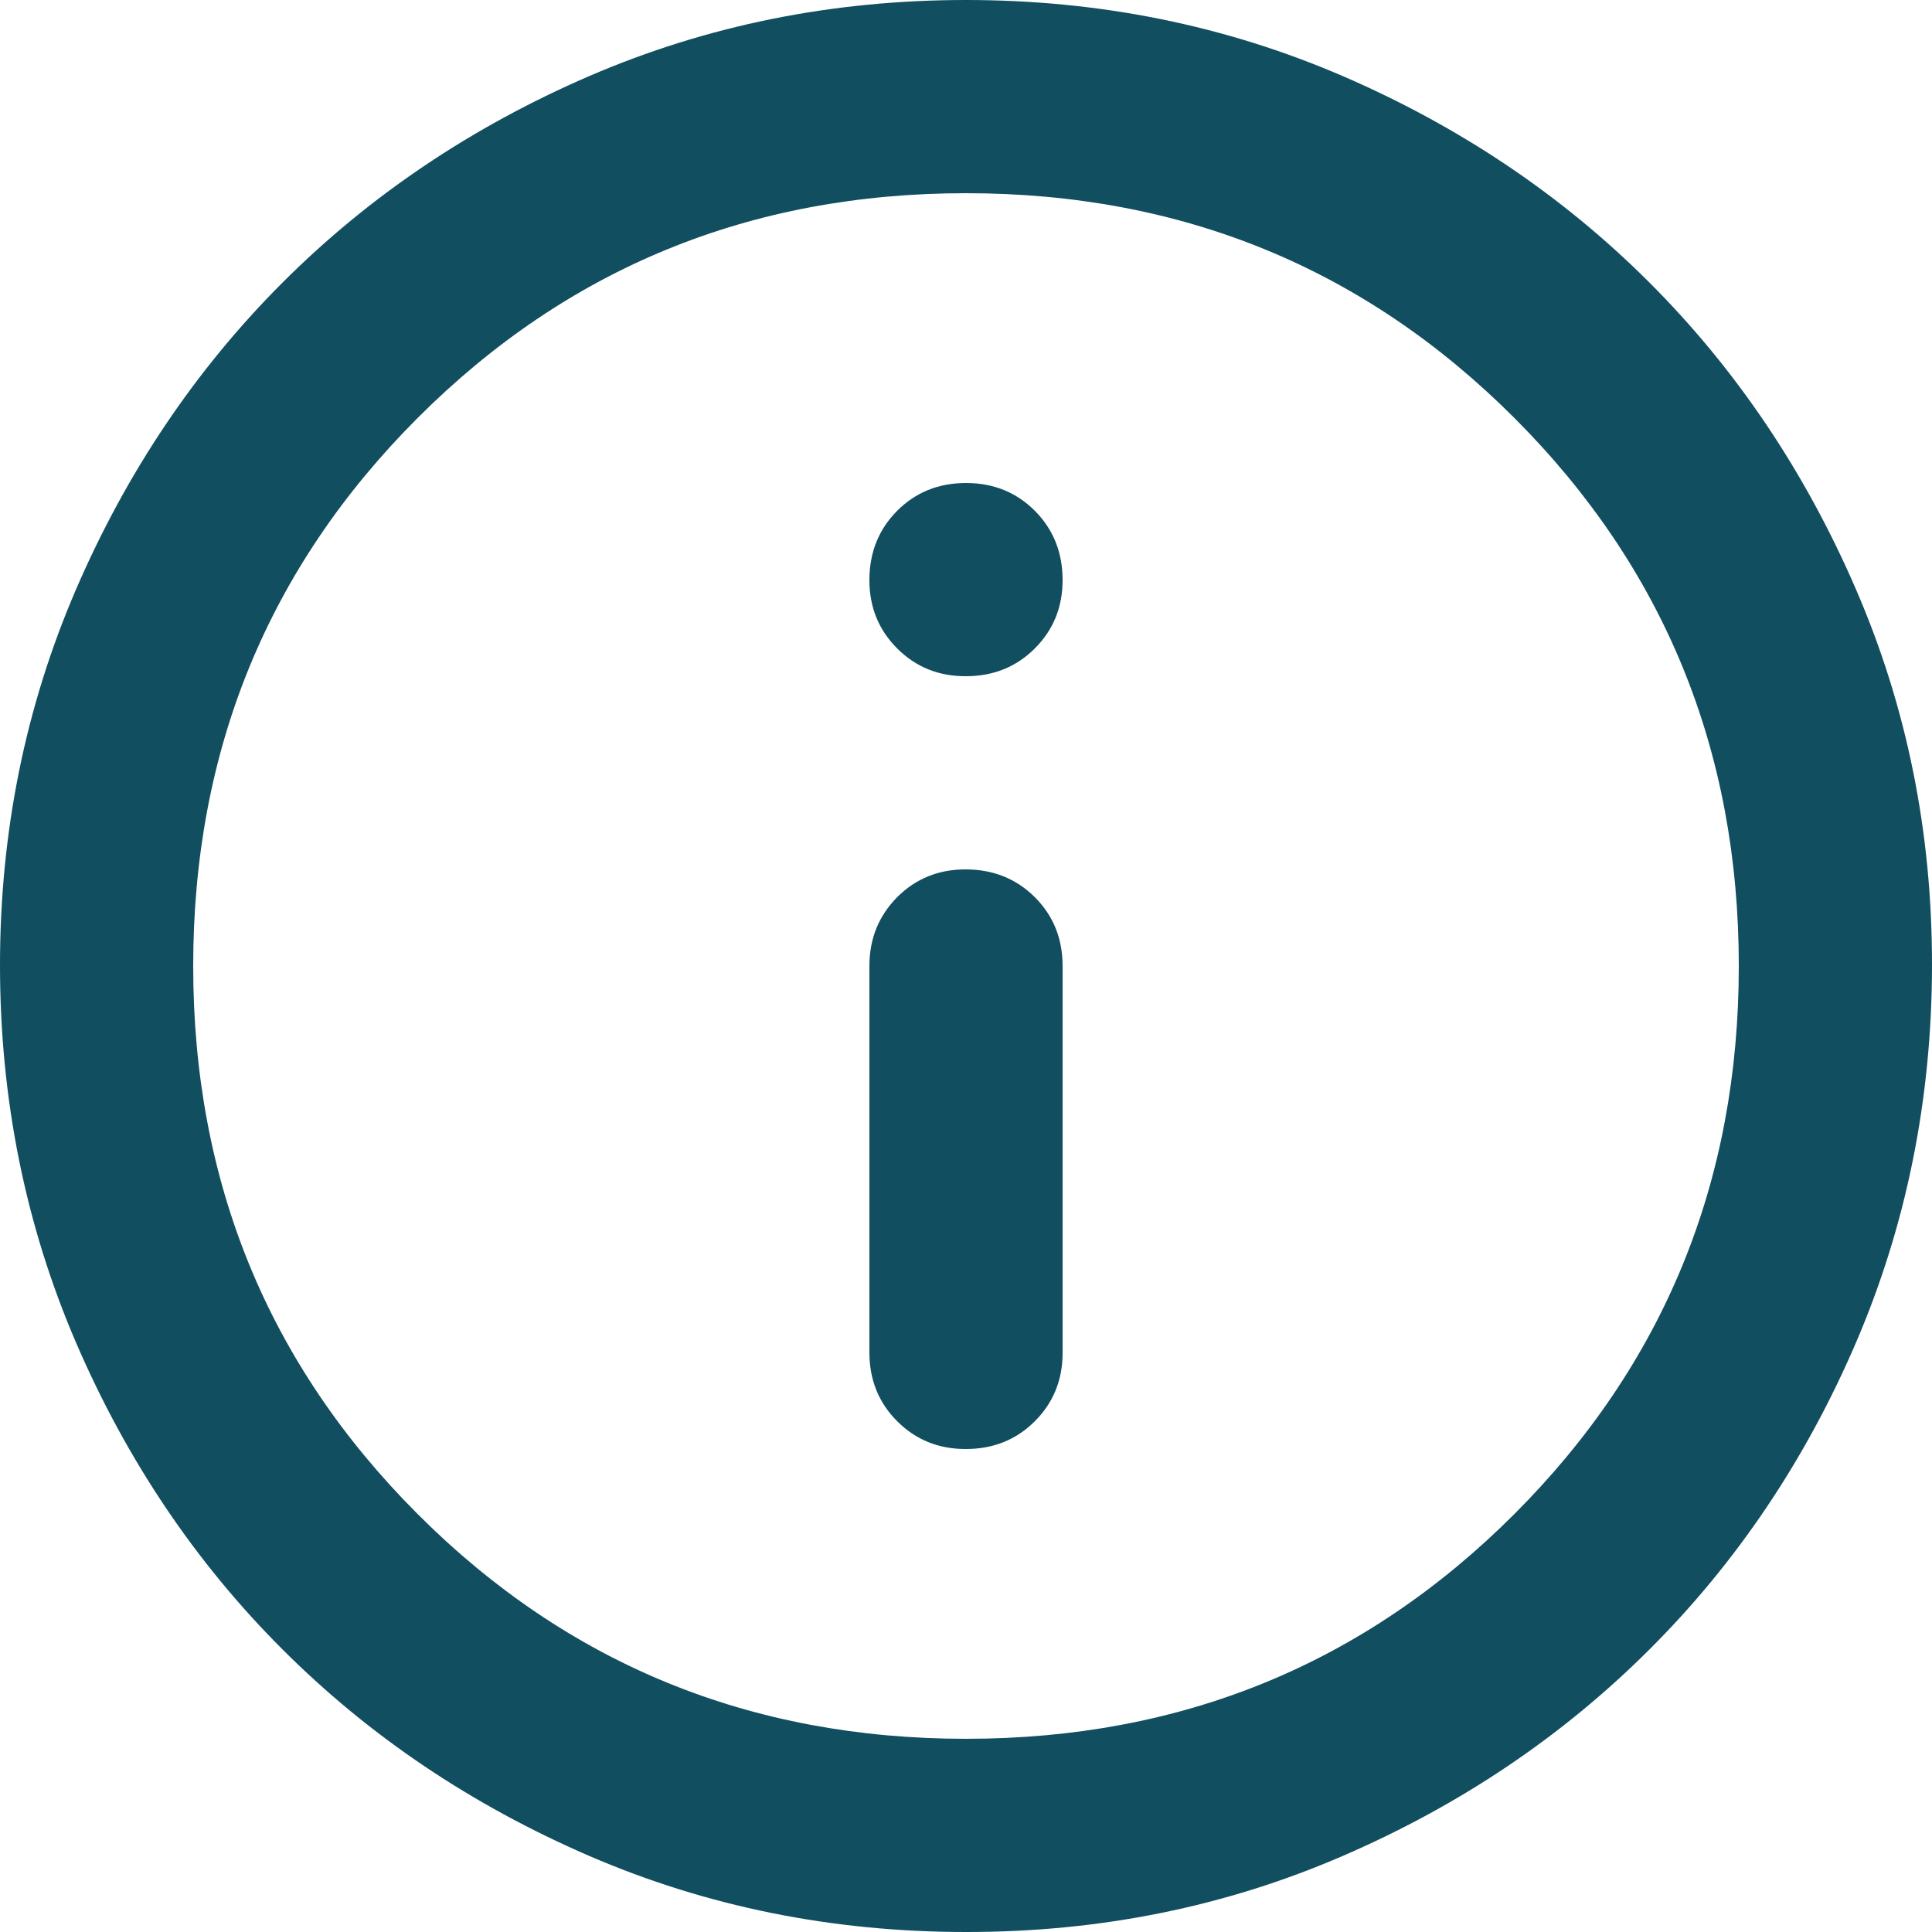 <svg width="16" height="16" viewBox="0 0 16 16" fill="none" xmlns="http://www.w3.org/2000/svg">
<path d="M8 12C8.227 12 8.417 11.923 8.57 11.77C8.724 11.616 8.801 11.426 8.8 11.2V8C8.8 7.773 8.723 7.583 8.57 7.43C8.416 7.277 8.226 7.201 8 7.2C7.774 7.199 7.584 7.276 7.43 7.43C7.277 7.585 7.2 7.774 7.2 8V11.2C7.2 11.427 7.277 11.617 7.43 11.77C7.584 11.924 7.774 12.001 8 12ZM8 5.6C8.227 5.6 8.417 5.523 8.57 5.37C8.724 5.216 8.801 5.026 8.8 4.8C8.799 4.574 8.723 4.384 8.57 4.23C8.417 4.077 8.227 4 8 4C7.773 4 7.583 4.077 7.43 4.23C7.277 4.384 7.201 4.574 7.2 4.8C7.199 5.026 7.276 5.216 7.43 5.37C7.585 5.525 7.774 5.601 8 5.6ZM8 16C6.893 16 5.853 15.79 4.88 15.37C3.907 14.949 3.06 14.38 2.34 13.66C1.62 12.941 1.05 12.094 0.63 11.12C0.211 10.146 0.001 9.106 1.01266e-06 8C-0.001 6.894 0.21 5.854 0.63 4.88C1.051 3.906 1.621 3.059 2.34 2.34C3.059 1.621 3.906 1.051 4.88 0.63C5.854 0.21 6.894 0 8 0C9.106 0 10.146 0.21 11.12 0.63C12.094 1.051 12.941 1.621 13.66 2.34C14.379 3.059 14.949 3.906 15.37 4.88C15.792 5.854 16.002 6.894 16 8C15.998 9.106 15.788 10.146 15.37 11.12C14.951 12.094 14.381 12.941 13.66 13.66C12.939 14.38 12.092 14.95 11.12 15.37C10.148 15.791 9.108 16.001 8 16ZM8 14.4C9.787 14.4 11.3 13.78 12.54 12.54C13.78 11.3 14.4 9.787 14.4 8C14.4 6.213 13.78 4.7 12.54 3.46C11.3 2.22 9.787 1.6 8 1.6C6.213 1.6 4.7 2.22 3.46 3.46C2.22 4.7 1.6 6.213 1.6 8C1.6 9.787 2.22 11.3 3.46 12.54C4.7 13.78 6.213 14.4 8 14.4Z" fill="#114E60"/>
</svg>
